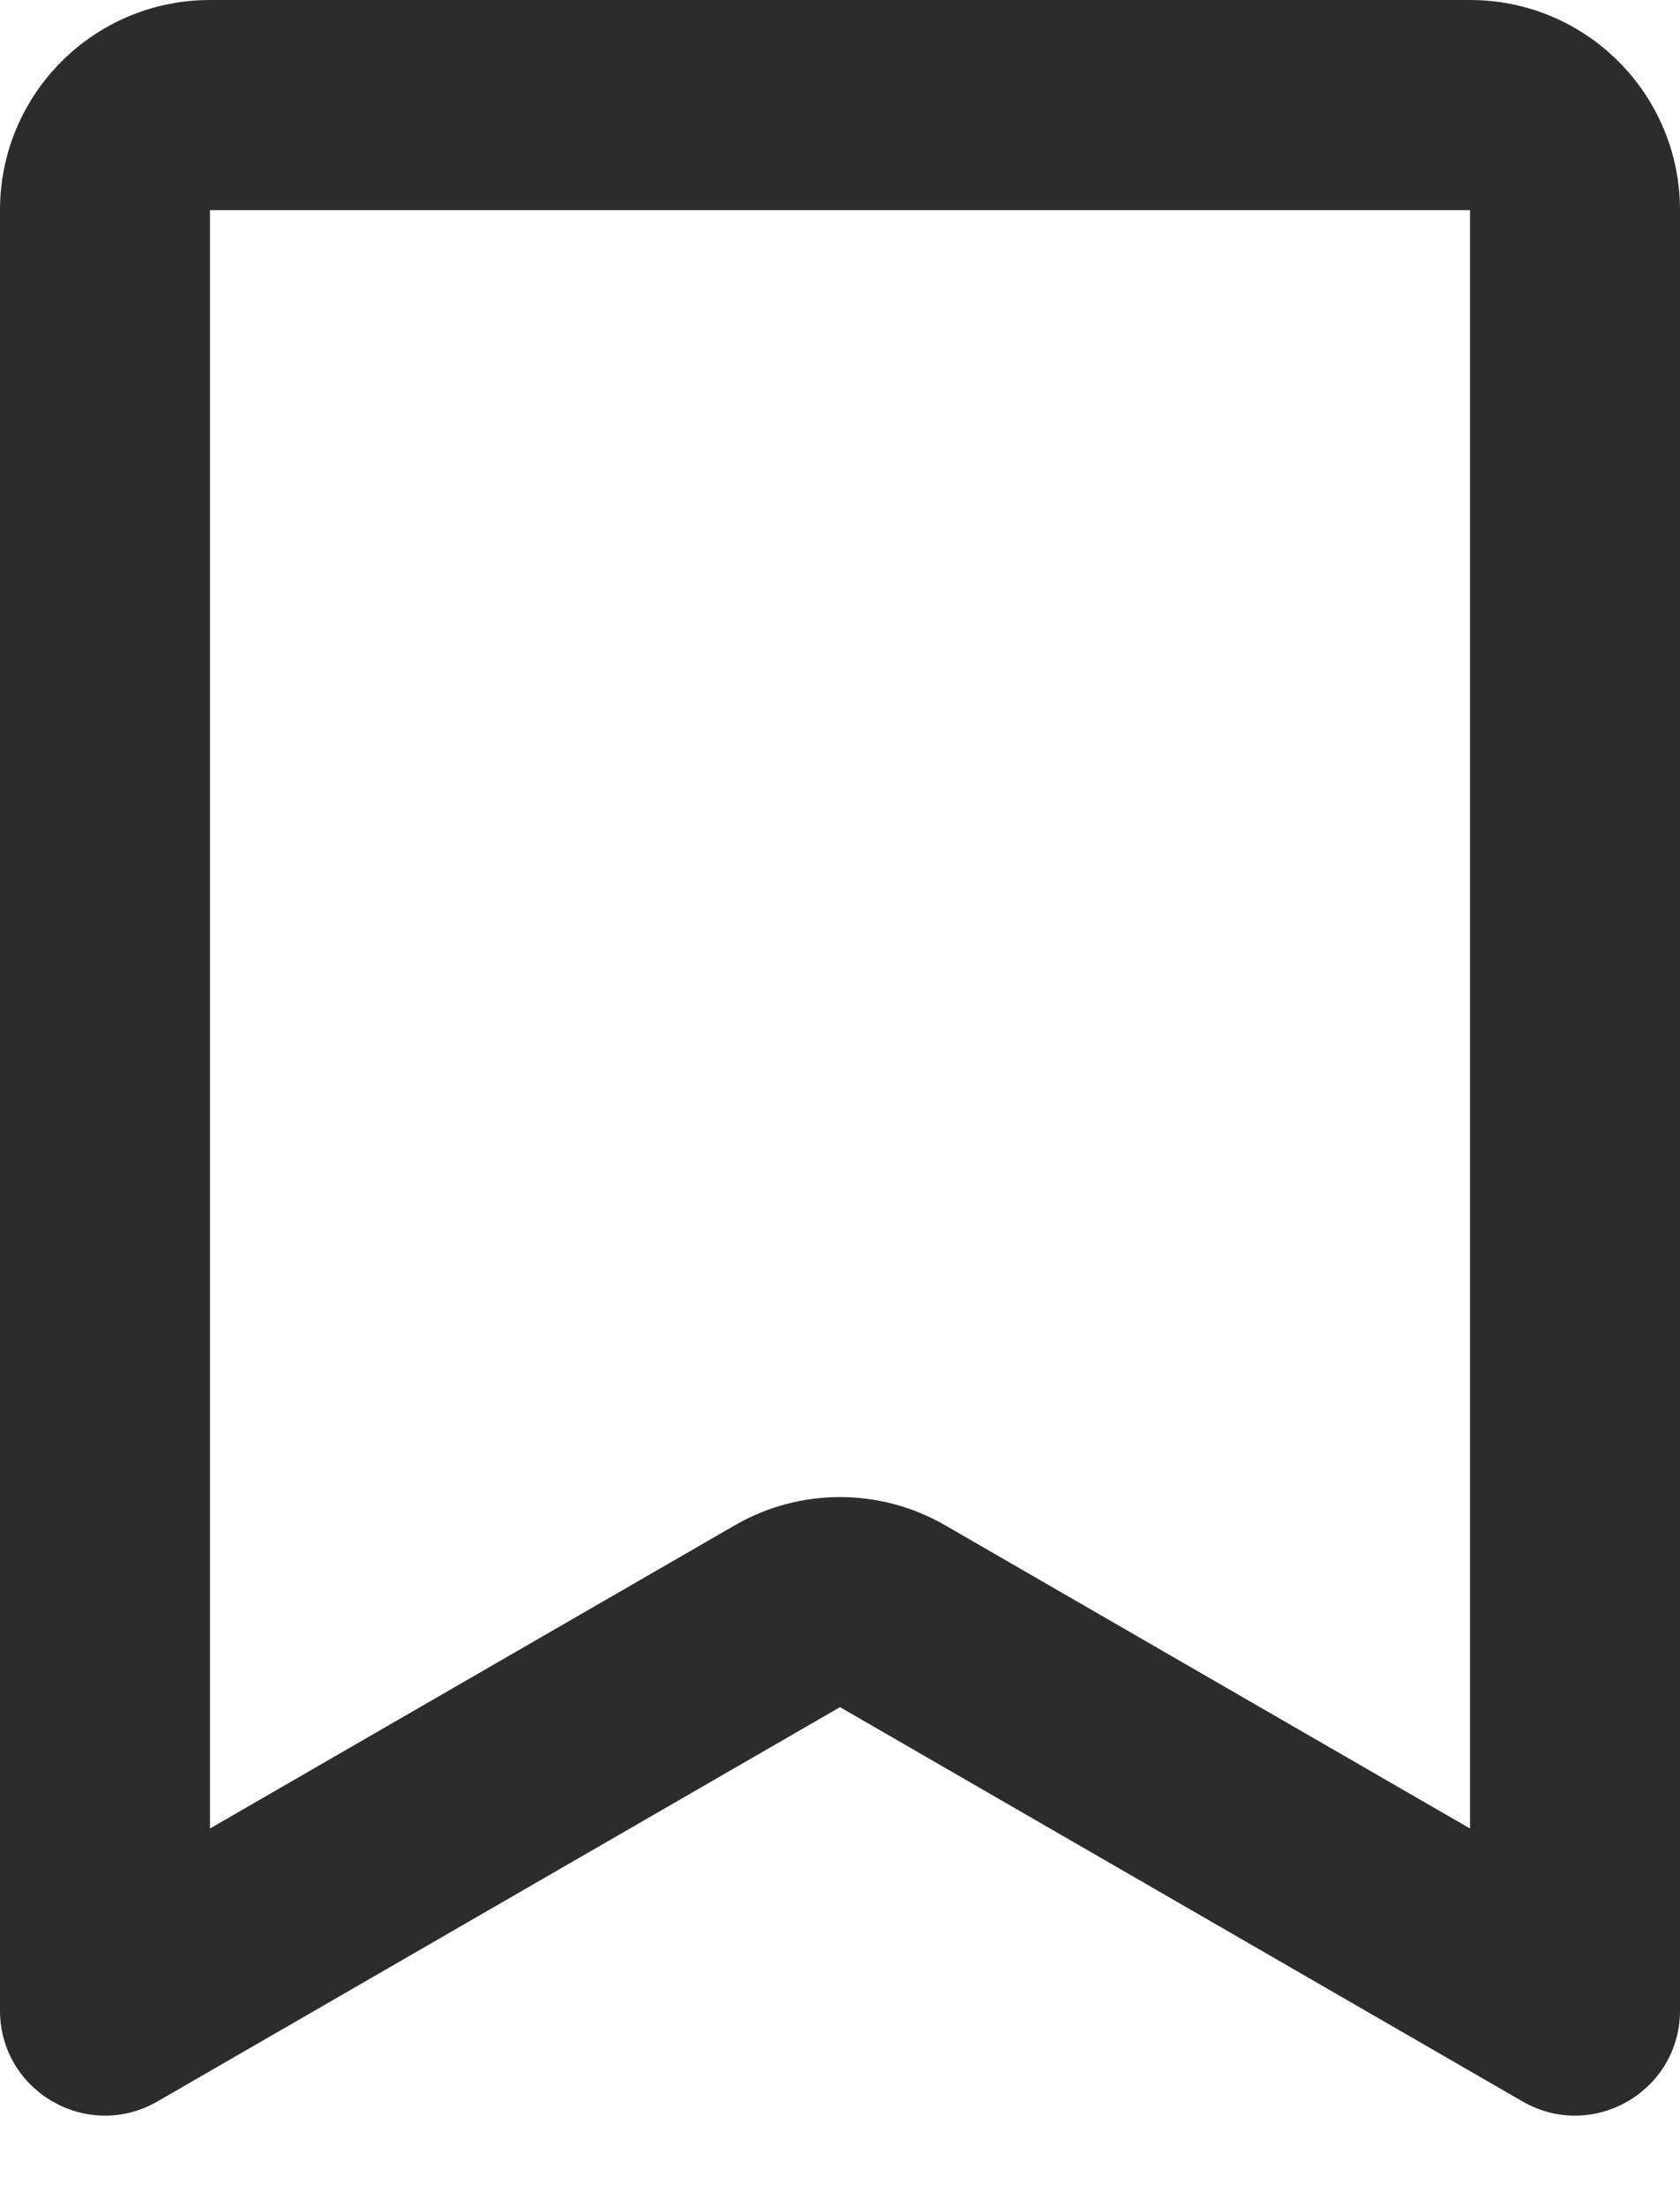 <svg width="16" height="21" viewBox="0 0 16 21" fill="none" xmlns="http://www.w3.org/2000/svg">
<path fill-rule="evenodd" clip-rule="evenodd" d="M14.5 20.003L8 16.25L1.5 20.003C0.833 20.388 0 19.907 0 19.137V2C0 0.895 0.895 0 2 0H14C15.105 0 16 0.895 16 2V19.137C16 19.907 15.167 20.388 14.5 20.003ZM9 14.518C8.381 14.161 7.619 14.161 7 14.518L2 17.405V2H14V17.405L9 14.518Z" fill="#2C2C2C"/>
</svg>
